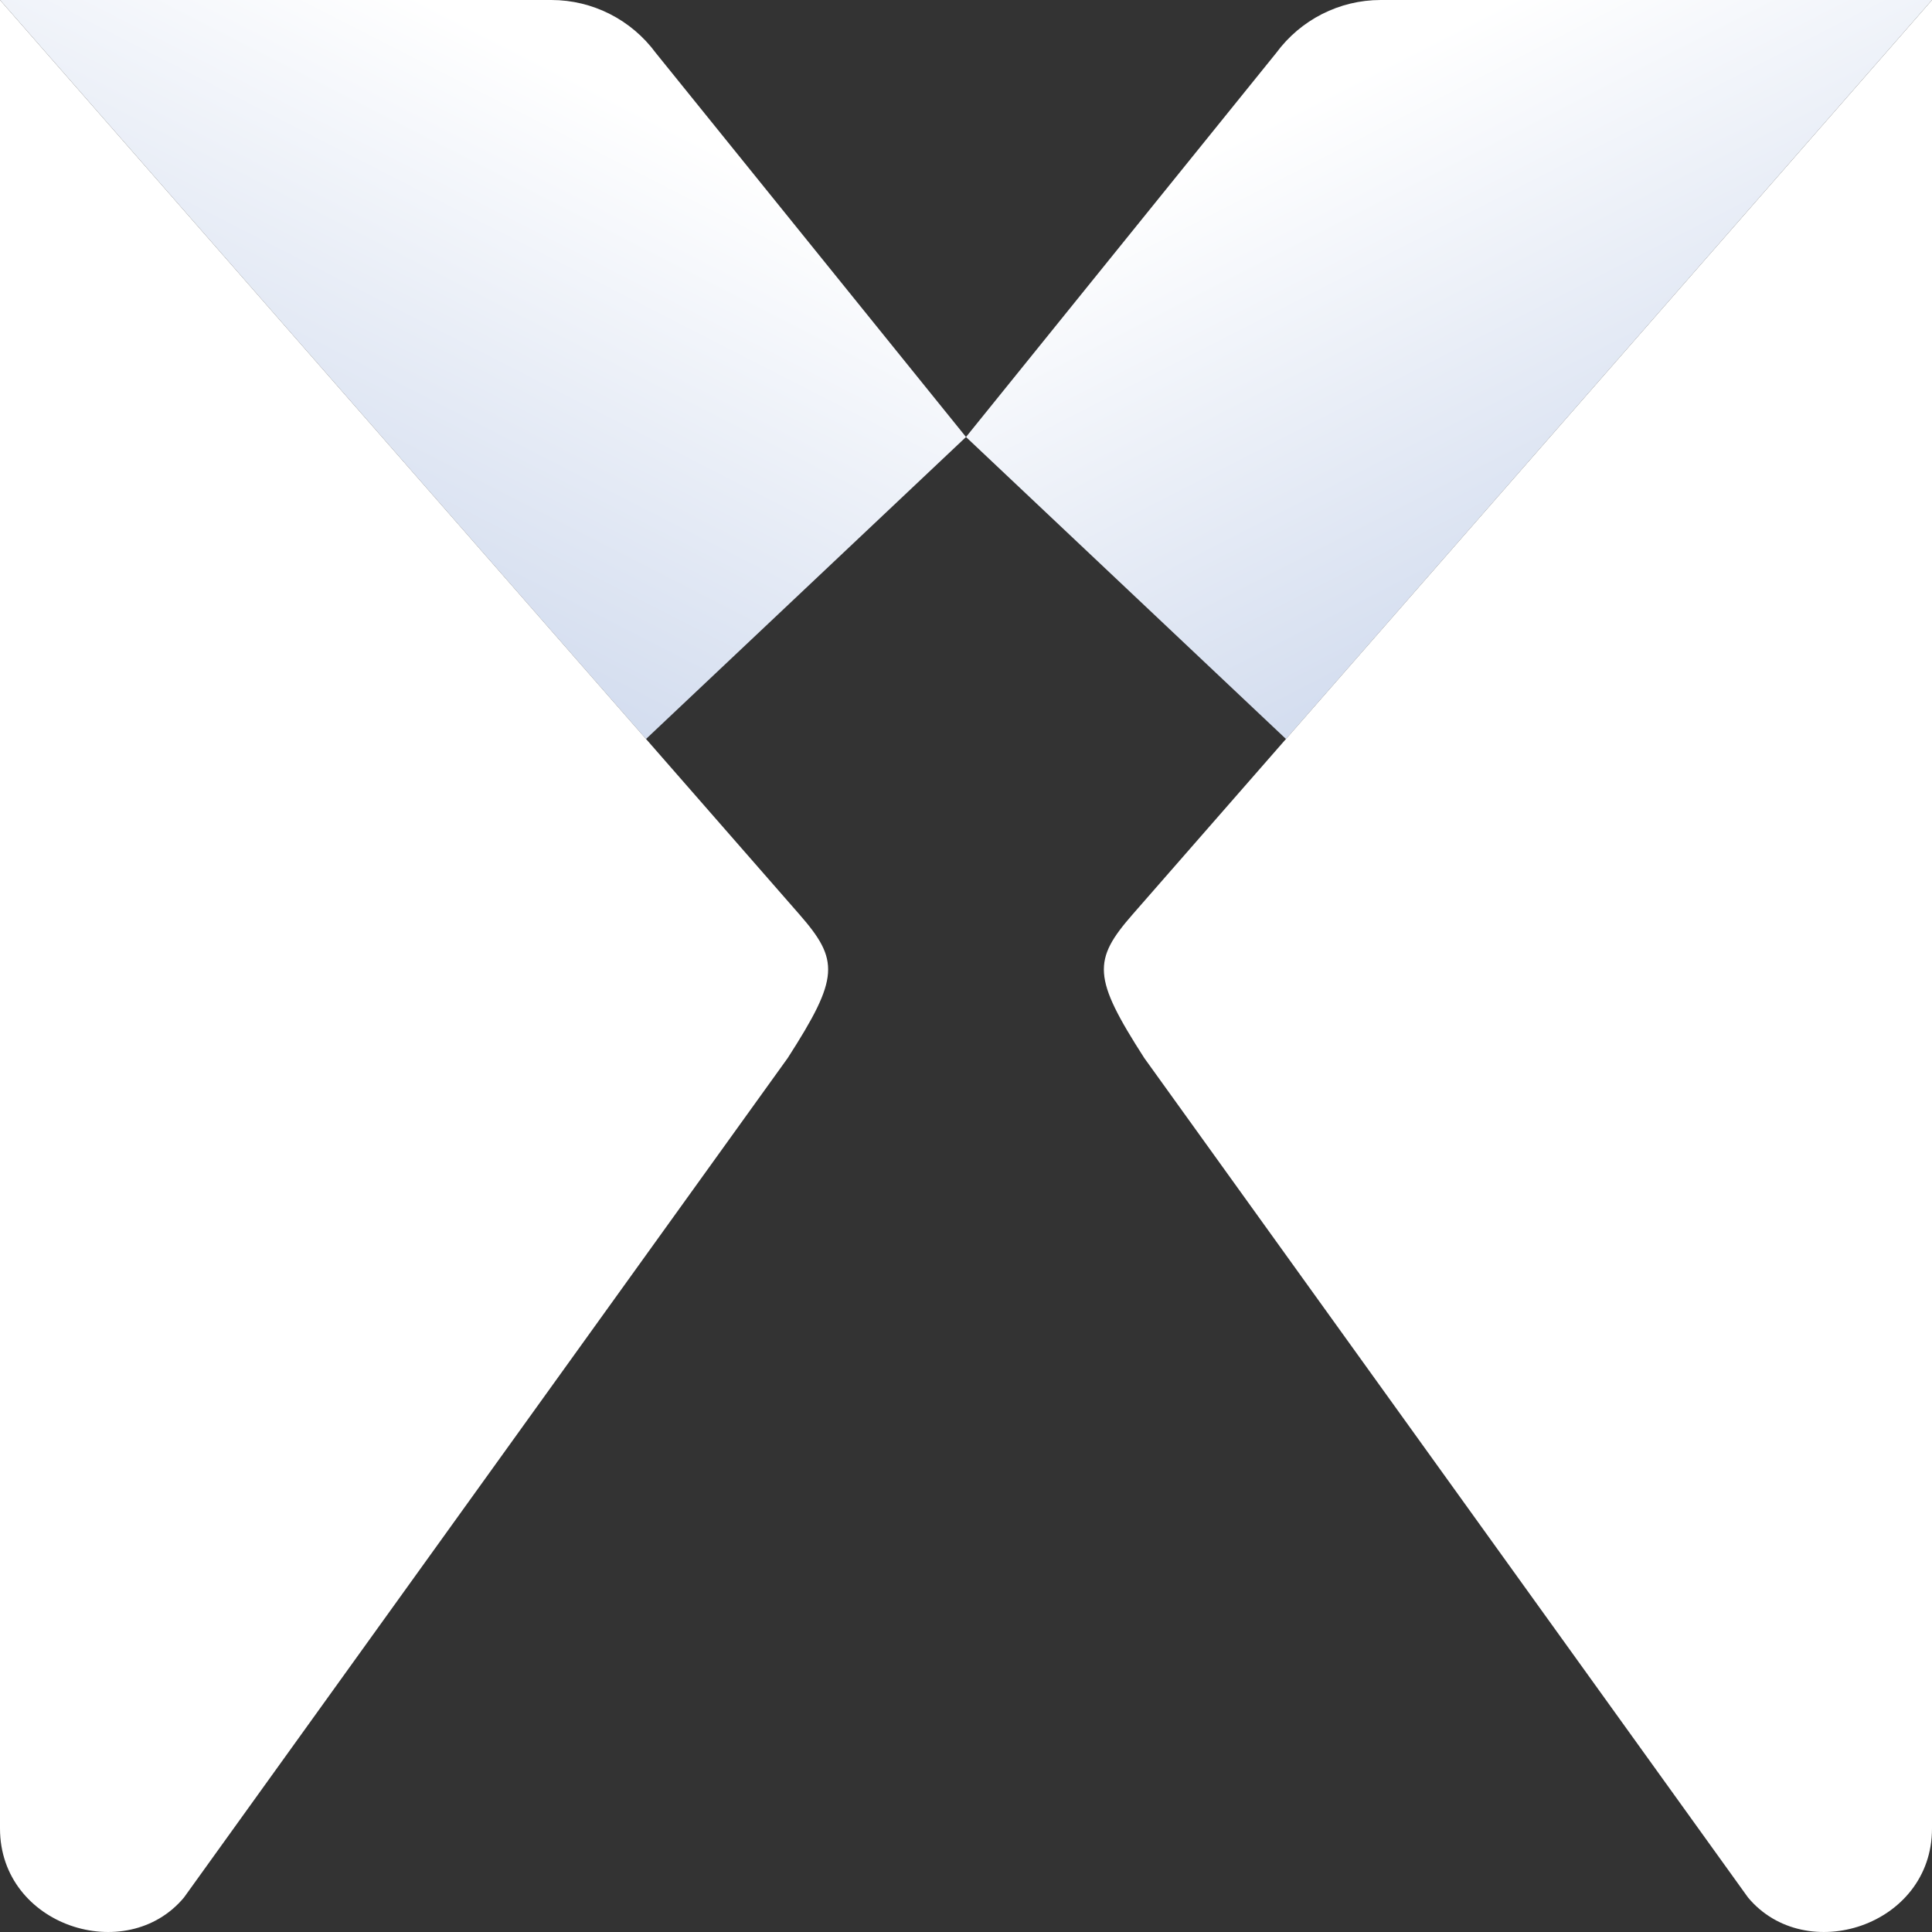 <svg width="800" height="800" viewBox="0 0 800 800" fill="none" xmlns="http://www.w3.org/2000/svg">
<rect x="0" y="0" width="800" height="800" fill="#333333" stroke="none"/>
<path d="M271.537 21.907L400 180.95L267.5 306L0 0H228.298C245.45 0 261.448 8.215 271.537 21.907Z" fill="url(#paint0_linear_15_135)"/>
<path d="M528.463 21.907L400 180.95L532.5 306L800 0H571.702C554.55 0 538.552 8.215 528.463 21.907Z" fill="url(#paint1_linear_15_135)"/>
<path d="M326.19 438.088L76.191 785.702C52.381 814.273 0 797.607 0 757.131L0 0L330.952 378.566C347.619 397.613 347.619 404.756 326.19 438.088Z" fill="white"/>
<path d="M473.81 438.088L723.81 785.702C747.619 814.273 800 797.607 800 757.131L800 0L469.048 378.566C452.381 397.613 452.381 404.756 473.81 438.088Z" fill="white"/>
<defs>
<linearGradient id="paint0_linear_15_135" x1="69.74" y1="351.68" x2="251.337" y2="-3.219" gradientUnits="userSpaceOnUse">
<stop offset="0" stop-color="#BBCAE6"/>
<stop offset="0.908" stop-color="white"/>
</linearGradient>
<linearGradient id="paint1_linear_15_135" x1="730.26" y1="351.68" x2="548.663" y2="-3.219" gradientUnits="userSpaceOnUse">
<stop offset="0" stop-color="#BBCAE6"/>
<stop offset="0.908" stop-color="white"/>
</linearGradient>
</defs>
</svg>
